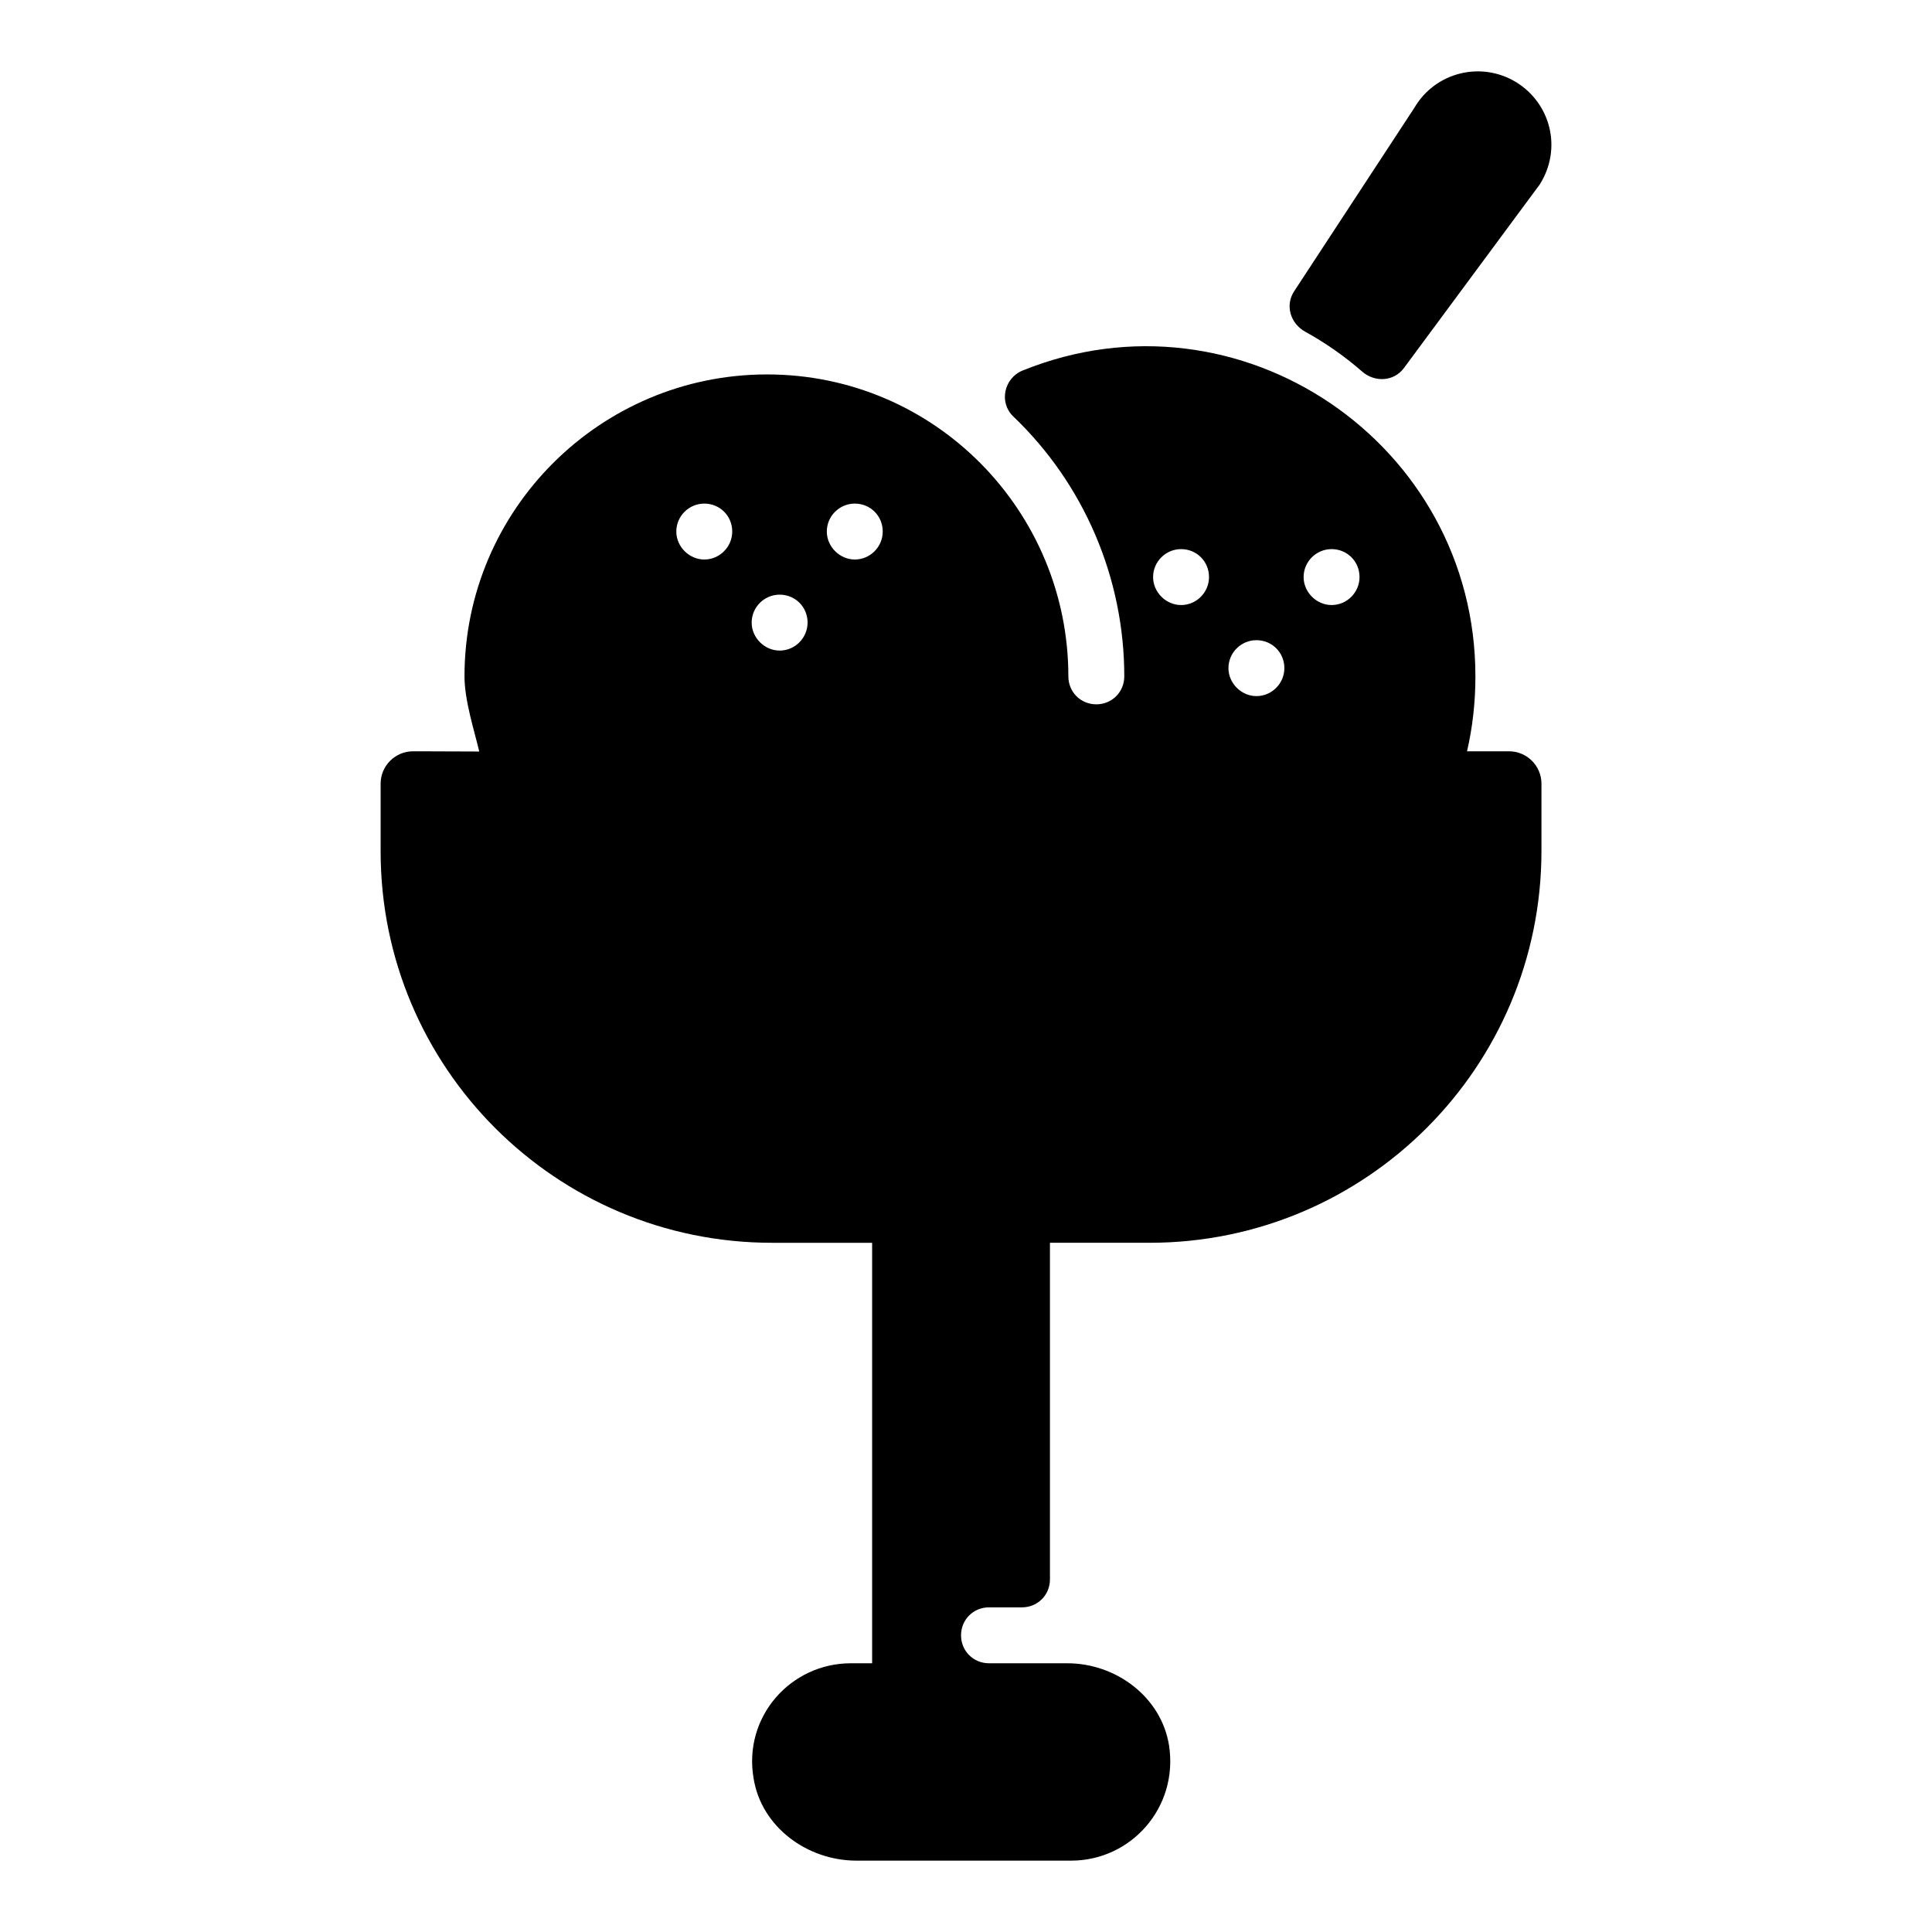 <?xml version="1.0" encoding="UTF-8"?>
<!-- Uploaded to: ICON Repo, www.svgrepo.com, Generator: ICON Repo Mixer Tools -->
<svg fill="#000000" width="800px" height="800px" version="1.1" viewBox="144 144 512 512" xmlns="http://www.w3.org/2000/svg">
 <g>
  <path d="m552.06 192.87-36.004 48.664c-2.652 3.586-7.703 3.867-11.066 0.938-4.621-4.027-9.684-7.586-15.109-10.574-3.898-2.148-5.371-6.965-2.934-10.684l31.875-48.648c5.539-9.461 17.695-12.465 27.004-6.769 9.012 5.539 12.277 17.449 6.234 27.074z"/>
  <path d="m543.89 343.1h-11.113c1.48-6.371 2.223-13.039 2.223-19.855 0-61.719-62.496-104.29-119.98-81.059-4.961 2.004-6.356 8.488-2.488 12.184 18.672 17.82 29.414 42.719 29.414 68.875 0 4.148-3.262 7.41-7.41 7.41-4.148 0-7.41-3.262-7.41-7.41 0-43.633-35.203-80.016-79.867-80.016-44.156 0-80.164 35.859-80.164 80.016 0 6.371 2.574 14.281 3.91 19.914l-16.504-0.059h-1.039c-4.742 0-8.594 3.852-8.594 8.594v17.93c0 57.285 46.438 103.73 103.73 103.73h26.523v111.43h-5.629c-16.004 0-28.598 14.227-25.781 30.523 2.074 12.891 14.227 21.781 27.266 21.781h56.902c15.855 0 28.449-14.078 25.93-30.523-2.074-12.891-14.078-21.781-26.969-21.781h-20.746c-4.148 0-7.41-3.262-7.41-7.41 0-4.148 3.262-7.41 7.41-7.41h8.742c4.148 0 7.41-3.262 7.41-7.41v-89.203h26.375c57.367 0 103.88-46.508 103.88-103.88v-17.781c-0.004-4.738-3.856-8.59-8.598-8.59zm-213.25-50.824c-4 0-7.41-3.406-7.41-7.41 0-4.148 3.406-7.41 7.41-7.41 4.148 0 7.41 3.262 7.41 7.41-0.004 4-3.266 7.41-7.41 7.41zm19.969 24.133c-4 0-7.41-3.406-7.41-7.41 0-4.148 3.406-7.41 7.41-7.41 4.148 0 7.41 3.262 7.41 7.41-0.004 4-3.266 7.41-7.41 7.41zm19.914-24.133c-4 0-7.41-3.406-7.41-7.41 0-4.148 3.406-7.41 7.41-7.41 4.148 0 7.41 3.262 7.41 7.41 0 4-3.262 7.41-7.41 7.41zm86.469 12.066c-4 0-7.41-3.406-7.41-7.41 0-4.148 3.406-7.41 7.41-7.41 4.148 0 7.41 3.262 7.41 7.41 0 4-3.262 7.41-7.41 7.41zm19.969 24.133c-4 0-7.41-3.406-7.41-7.41 0-4.148 3.406-7.41 7.41-7.41 4.148 0 7.41 3.262 7.41 7.41 0 4-3.262 7.41-7.41 7.41zm19.918-24.133c-4 0-7.41-3.406-7.41-7.41 0-4.148 3.406-7.41 7.41-7.41 4.148 0 7.41 3.262 7.41 7.41 0 4-3.262 7.41-7.41 7.41z"/>
 </g>
</svg>